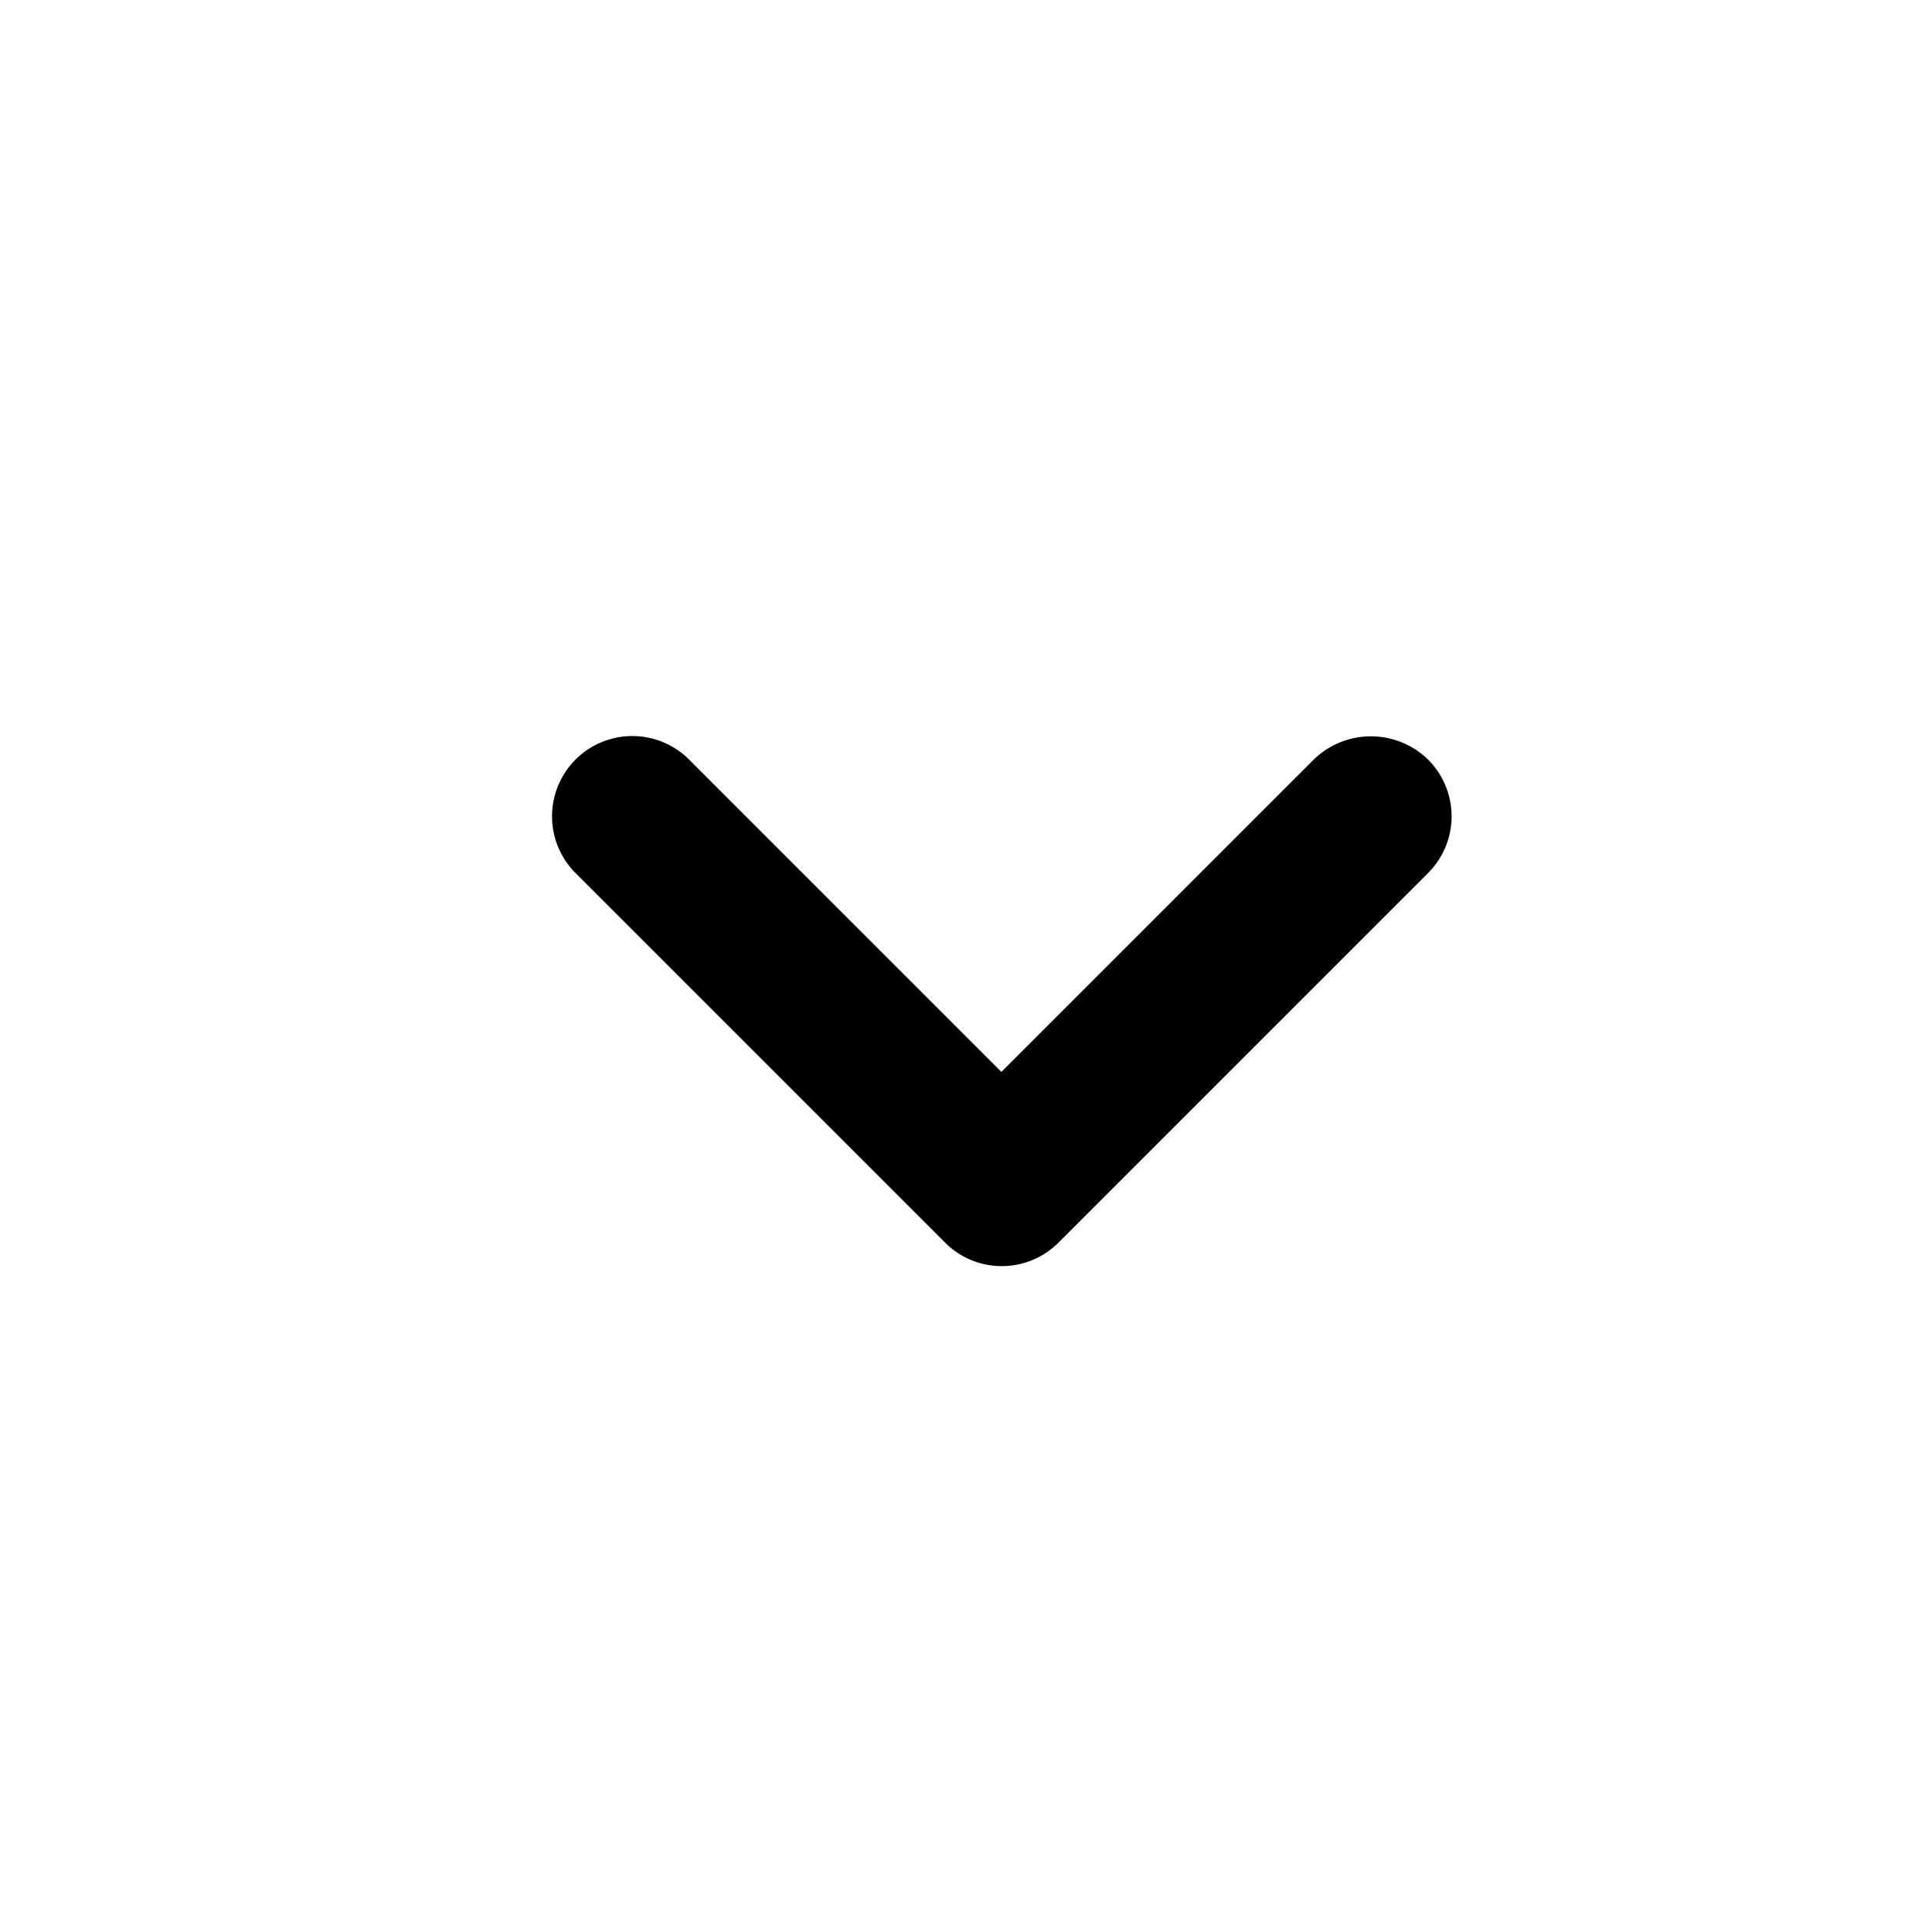 <svg class="chevronIcon" width="21" height="21" xmlns="http://www.w3.org/2000/svg"><path d="m14.28 8.256-3.395 3.395L7.49 8.256A.871.871 0 1 0 6.256 9.49l4.016 4.016a.871.871 0 0 0 1.234 0l4.016-4.016a.871.871 0 0 0 0-1.234.89.89 0 0 0-1.242 0z"/></svg>
